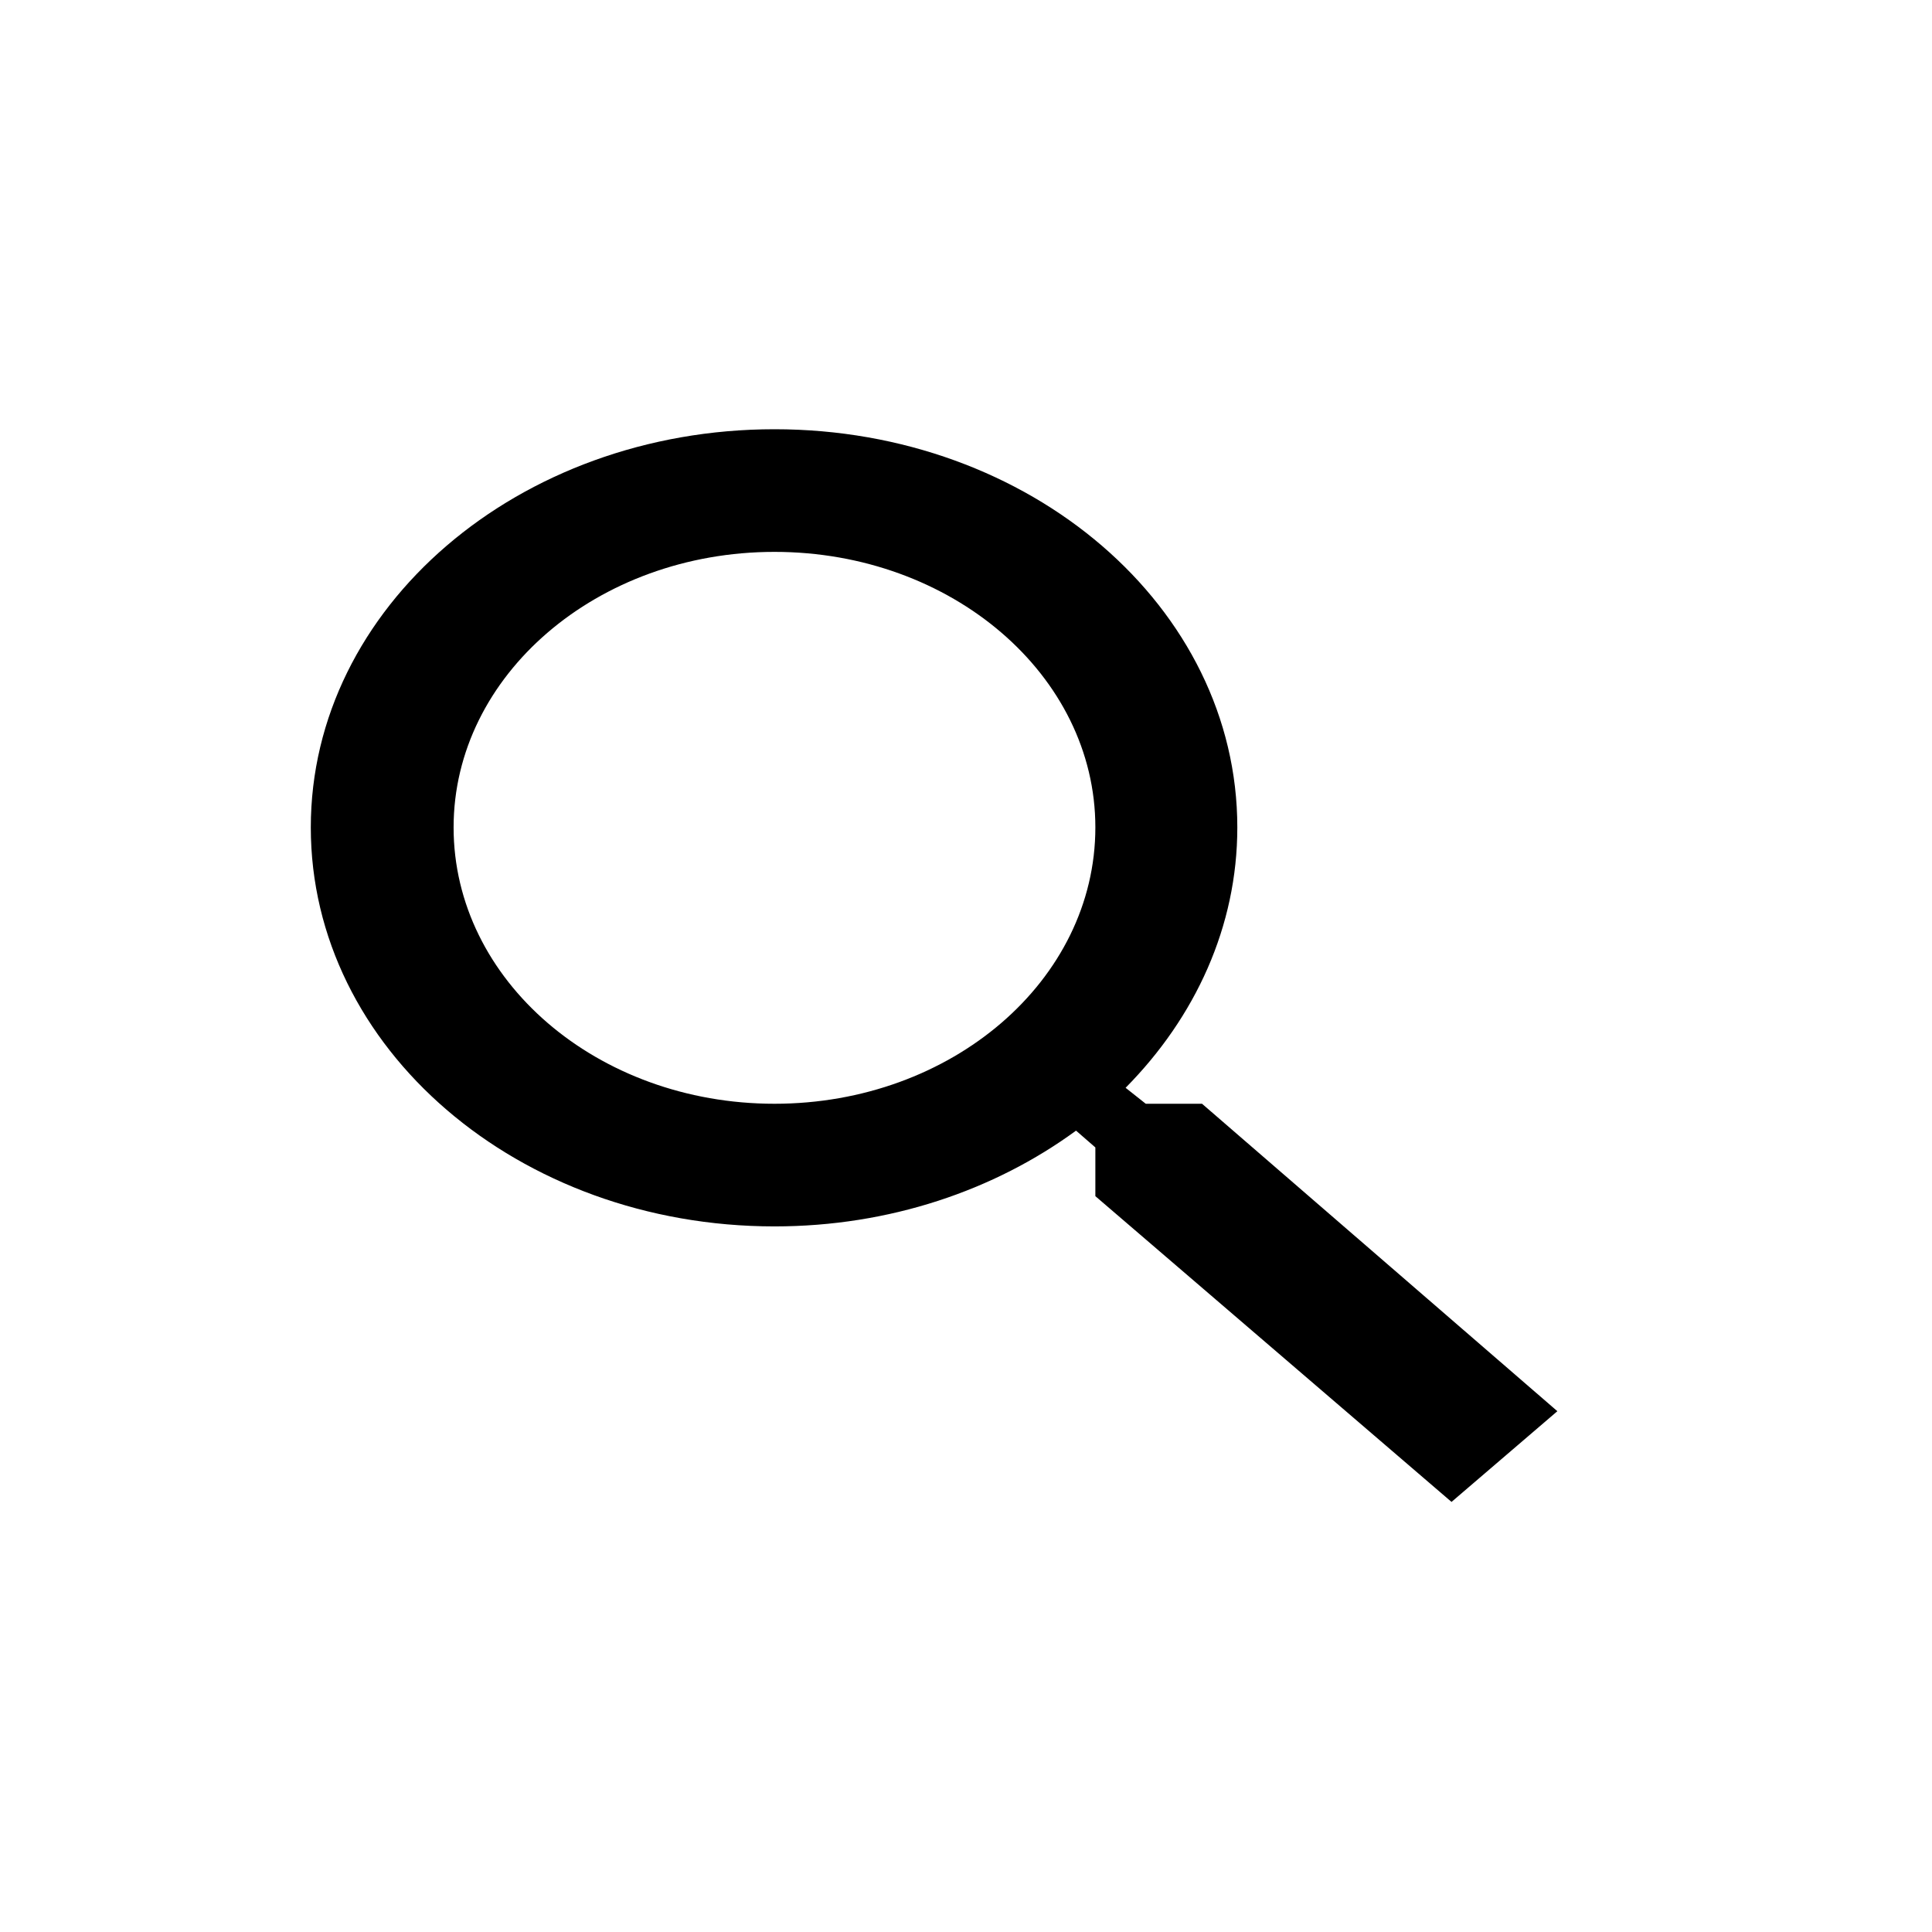 <svg width="23" height="23" viewBox="0 0 23 23" fill="none" xmlns="http://www.w3.org/2000/svg" xmlns:xlink="http://www.w3.org/1999/xlink">
	<desc>
			Created with Pixso.
	</desc>
	<defs>
		<clipPath id="clip29_304">
			<rect id="search" width="23" height="23" fill="white" fill-opacity="0"/>
		</clipPath>
	</defs>
	<rect id="search" width="23" height="23" fill="#FFFFFF" fill-opacity="0"/>
	<g clip-path="url(#clip29_304)">
		<path id="矢量 267" d="M14.31 13.14L13.64 13.14L13.4 12.95C14.23 12.11 14.73 11.03 14.73 9.85C14.73 7.23 12.27 5.11 9.22 5.11C6.17 5.11 3.7 7.23 3.7 9.85C3.7 12.48 6.17 14.6 9.22 14.6C10.59 14.6 11.84 14.17 12.81 13.46L13.04 13.66L13.04 14.24L17.28 17.88L18.54 16.8L14.31 13.14ZM9.22 13.14C7.11 13.14 5.4 11.67 5.4 9.85C5.4 8.04 7.11 6.57 9.22 6.57C11.33 6.57 13.04 8.04 13.04 9.85C13.04 11.67 11.33 13.14 9.22 13.14Z" fill="#000000" fill-opacity="1" fill-rule="evenodd"/>
	</g>
</svg>
